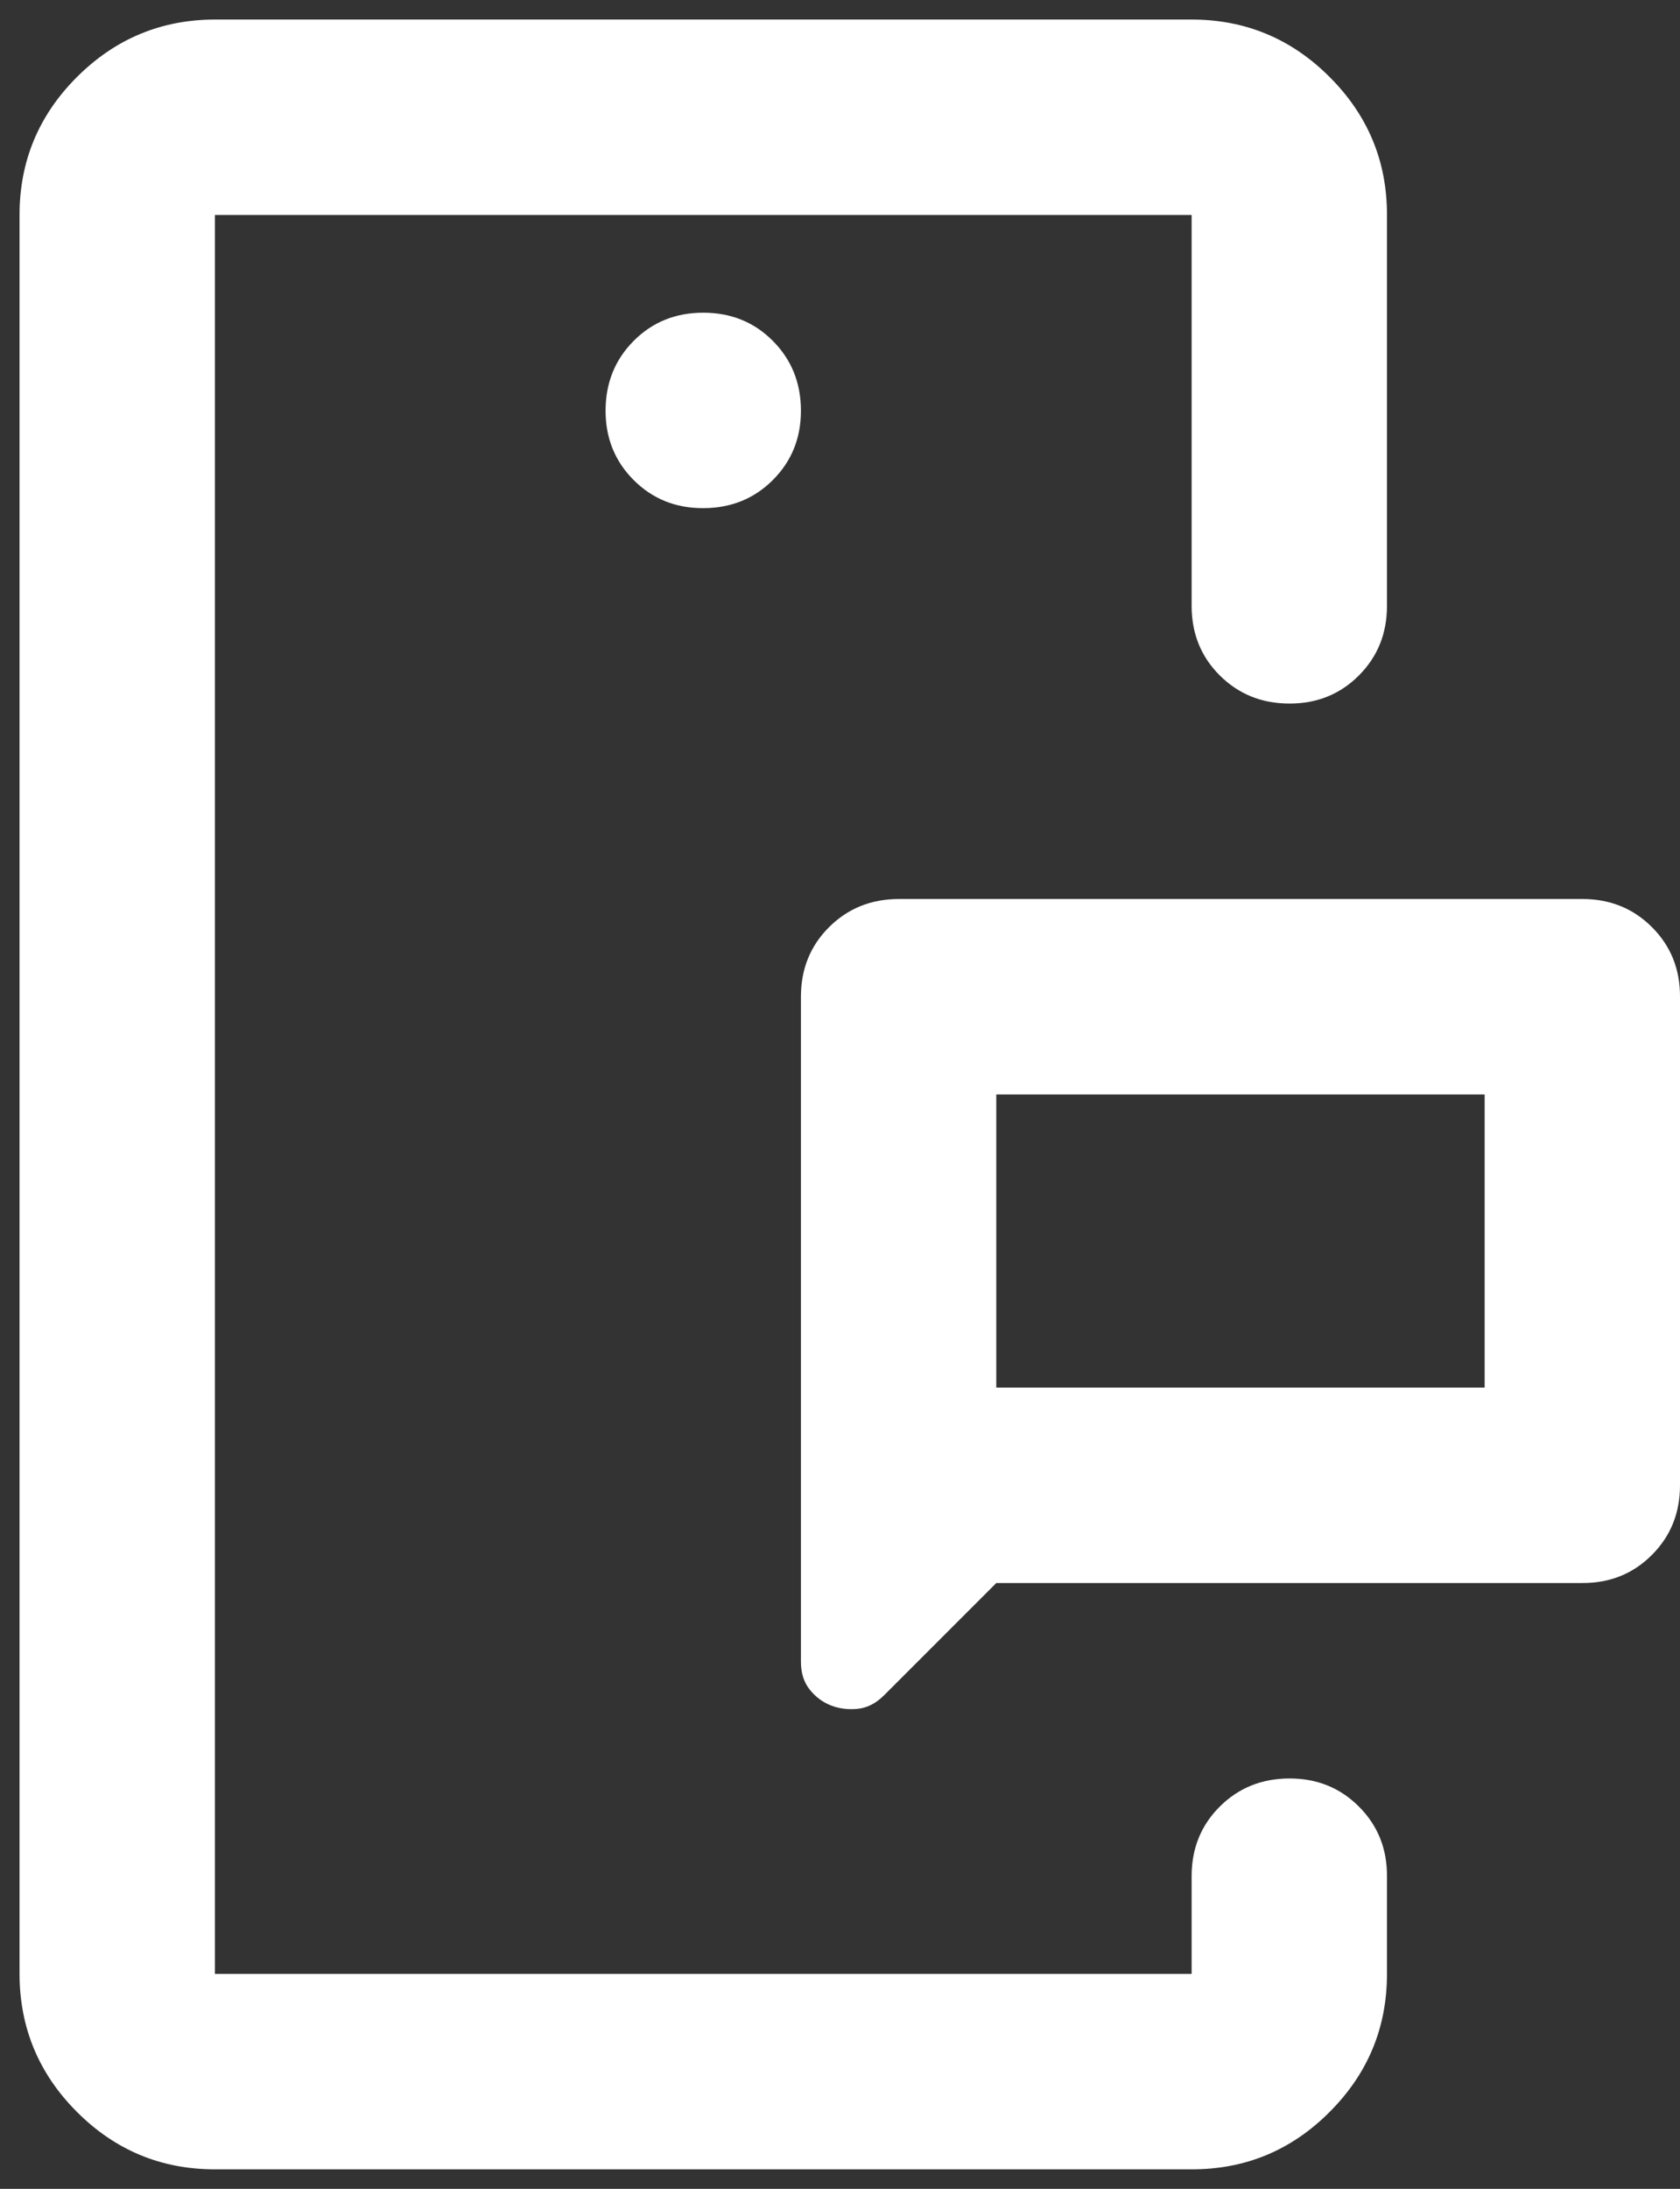 <svg width="43" height="56" viewBox="0 0 43 56" fill="none" xmlns="http://www.w3.org/2000/svg">
<rect x="0" y="0" width="43" height="56" fill="#333333" stroke="none"/>
<path d="M25.5 35.5H38V28H25.5V35.5ZM40.5 40.5H25.5L22.625 43.375C22.417 43.583 22.188 43.698 21.938 43.72C21.688 43.742 21.458 43.71 21.25 43.625C21.042 43.54 20.864 43.404 20.718 43.218C20.571 43.031 20.498 42.792 20.5 42.5V25.5C20.5 24.792 20.74 24.198 21.22 23.72C21.7 23.242 22.293 23.002 23 23H40.5C41.208 23 41.803 23.24 42.282 23.72C42.763 24.2 43.002 24.793 43 25.5V38C43 38.708 42.76 39.303 42.28 39.782C41.8 40.263 41.207 40.502 40.5 40.5ZM5.5 55.5C4.125 55.5 2.948 55.011 1.97 54.032C0.992 53.054 0.502 51.877 0.5 50.5V5.5C0.5 4.125 0.99 2.948 1.97 1.97C2.95 0.992 4.127 0.502 5.5 0.5H30.5C31.875 0.5 33.053 0.99 34.032 1.97C35.013 2.95 35.502 4.127 35.5 5.5V15.5C35.5 16.208 35.26 16.802 34.78 17.282C34.3 17.762 33.707 18.002 33 18C32.293 17.998 31.7 17.758 31.22 17.28C30.74 16.802 30.5 16.208 30.5 15.5V5.5H5.5V50.5H30.5V48C30.5 47.292 30.74 46.698 31.22 46.22C31.7 45.742 32.293 45.502 33 45.5C33.707 45.498 34.301 45.738 34.782 46.22C35.264 46.702 35.503 47.295 35.5 48V50.5C35.5 51.875 35.011 53.053 34.032 54.032C33.054 55.013 31.877 55.502 30.5 55.5H5.5ZM18 13C18.708 13 19.302 12.76 19.782 12.28C20.262 11.8 20.502 11.207 20.5 10.5C20.498 9.793 20.258 9.2 19.78 8.72C19.302 8.24 18.708 8 18 8C17.292 8 16.698 8.24 16.22 8.72C15.742 9.2 15.502 9.793 15.5 10.5C15.498 11.207 15.738 11.801 16.22 12.283C16.702 12.764 17.295 13.003 18 13Z" fill="white"/>
</svg>
